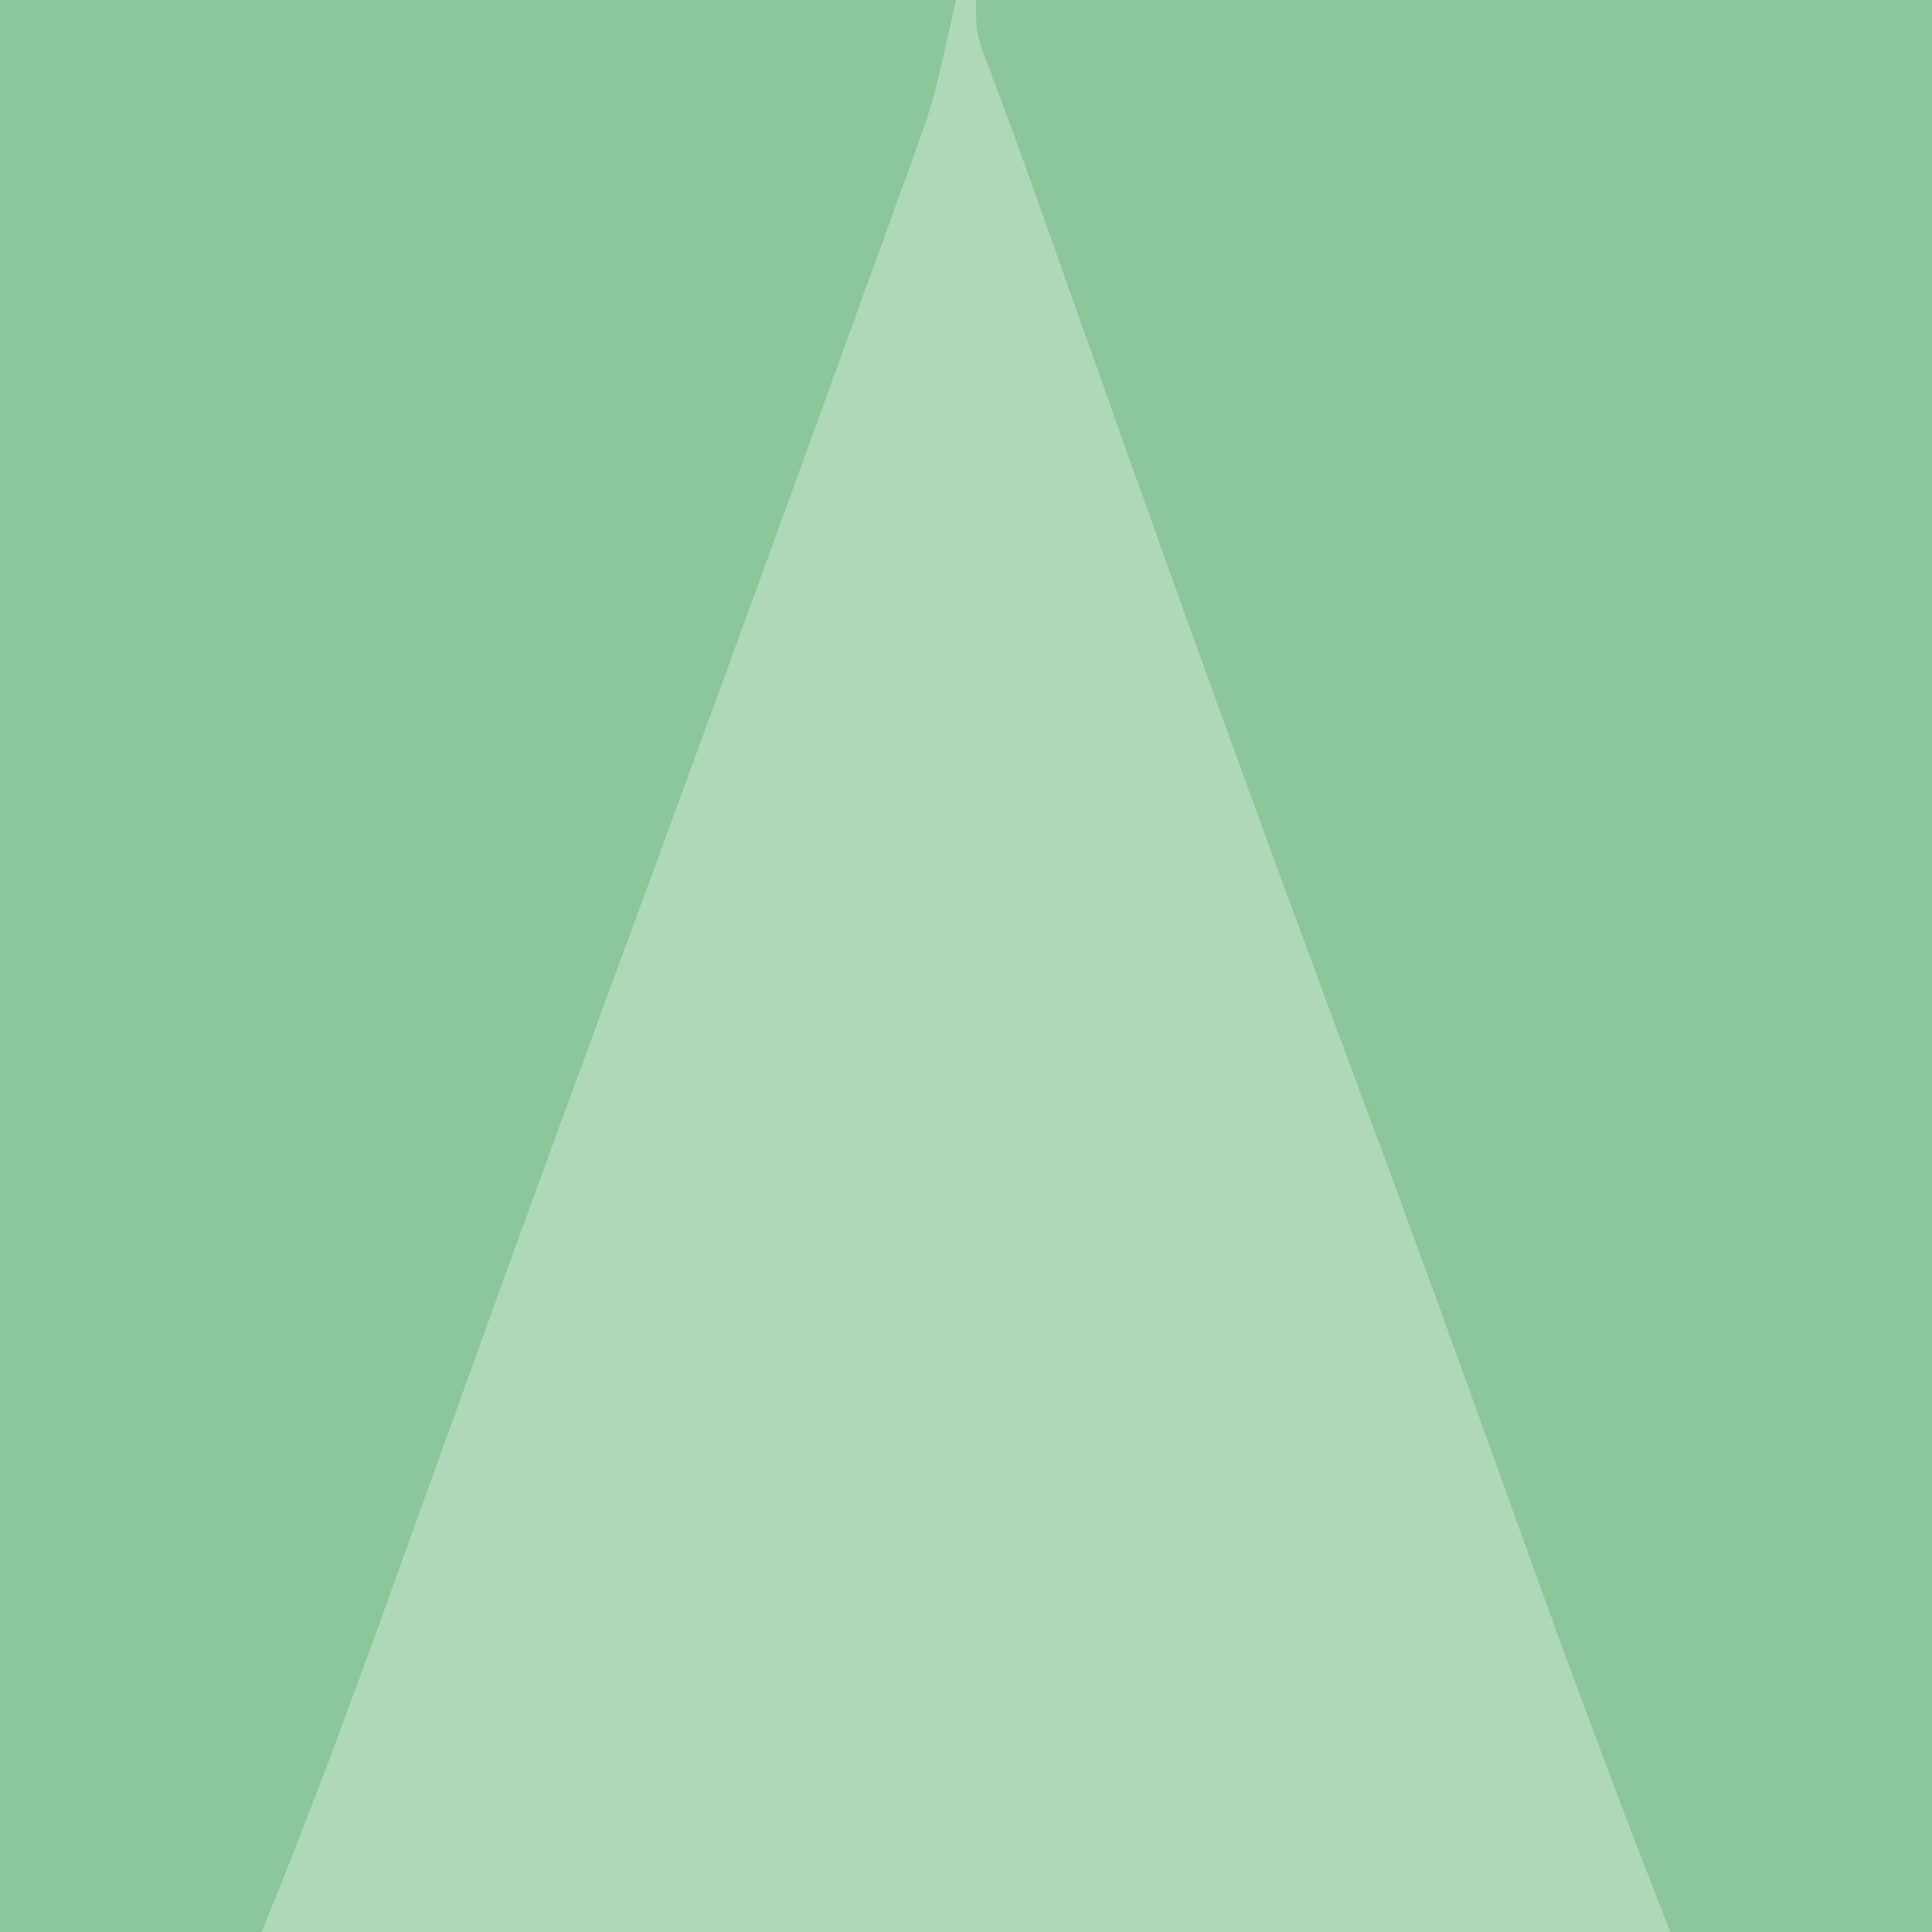 <svg version="1.1" xmlns="http://www.w3.org/2000/svg"  viewBox="0 0 192 192" width="192" height="192"><path d="M0 0 C63.36 0 126.72 0 192 0 C192 63.36 192 126.72 192 192 C128.64 192 65.28 192 0 192 C0 128.64 0 65.28 0 0 Z " transform="translate(0,0)" style="fill: #AED8B8;"></path><path d="M0 0 C31.35 0 62.7 0 95 0 C95 63.36 95 126.72 95 192 C86.42 192 77.84 192 69 192 C64.051 179.435 59.342 166.806 54.777 154.096 C52.915 148.913 51.045 143.732 49.176 138.551 C48.811 137.541 48.447 136.53 48.071 135.489 C44.116 124.533 40.073 113.61 36.004 102.696 C27.727 80.471 19.675 58.165 11.75 35.812 C10.706 32.869 9.662 29.926 8.617 26.983 C7.955 25.119 7.294 23.255 6.634 21.391 C4.681 15.883 2.687 10.393 0.603 4.932 C0 3 0 3 0 0 Z " transform="translate(97,0)" style="fill: #8BC79A;"></path><path d="M0 0 C31.35 0 62.7 0 95 0 C92.75 10.125 92.75 10.125 91.039 14.844 C90.656 15.908 90.273 16.973 89.879 18.069 C89.465 19.201 89.051 20.334 88.625 21.5 C88.189 22.707 87.752 23.915 87.303 25.159 C86.121 28.428 84.933 31.694 83.742 34.96 C82.742 37.71 81.745 40.461 80.749 43.211 C73.821 62.335 66.825 81.434 59.788 100.517 C55.63 111.799 51.51 123.094 47.426 134.402 C47.189 135.057 46.953 135.712 46.709 136.387 C44.161 143.441 41.616 150.496 39.078 157.553 C34.909 169.121 30.672 180.625 26 192 C17.42 192 8.84 192 0 192 C0 128.64 0 65.28 0 0 Z " transform="translate(0,0)" style="fill: #8BC79A;"></path></svg>